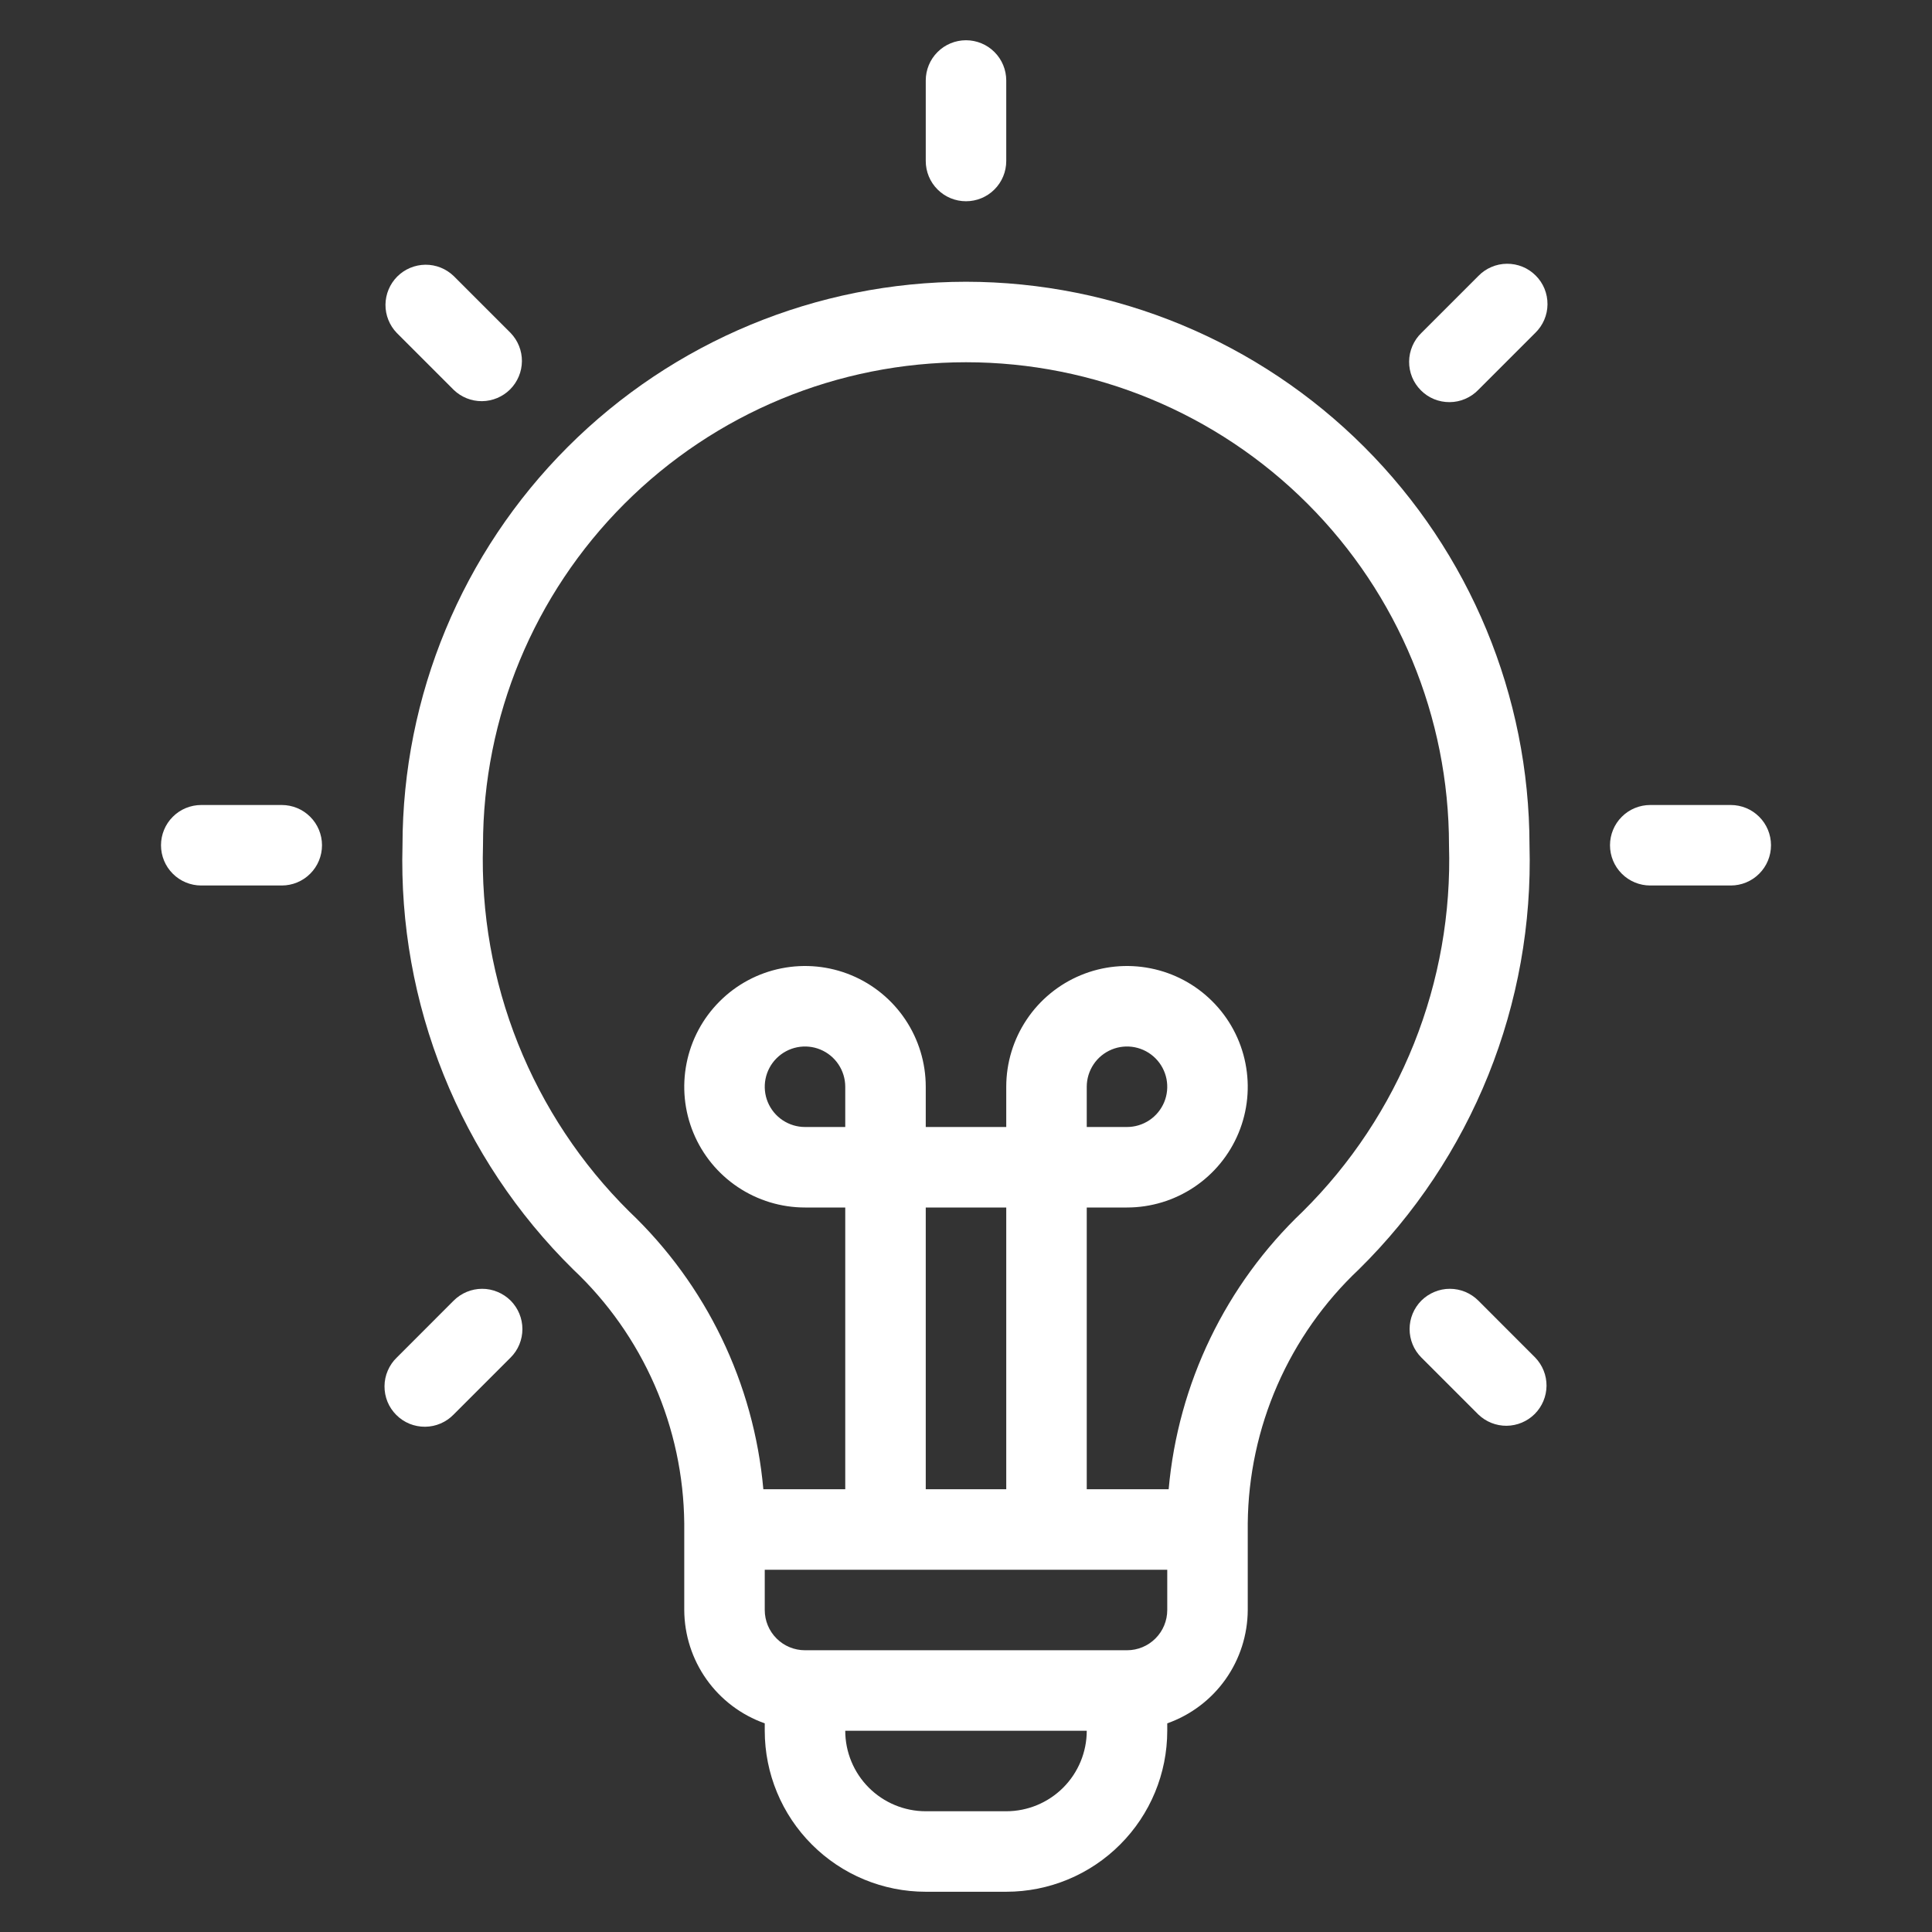 <?xml version="1.0" encoding="UTF-8" standalone="no"?> <svg width="48" height="48" viewBox="0 0 48 48" fill="none" xmlns="http://www.w3.org/2000/svg">
<rect x="0" y="0" width="48" height="48" fill="#333333" stroke="none"/>
<path style= "fill: #ffffff;" d="M24 5C24.265 5 24.52 4.895 24.707 4.707C24.895 4.52 25 4.265 25 4V2C25 1.735 24.895 1.48 24.707 1.293C24.52 1.105 24.265 1 24 1C23.735 1 23.48 1.105 23.293 1.293C23.105 1.48 23 1.735 23 2V4C23 4.265 23.105 4.52 23.293 4.707C23.48 4.895 23.735 5 24 5Z" fill="black"/>
<path style= "fill: #ffffff;" d="M43 20H41C40.735 20 40.48 20.105 40.293 20.293C40.105 20.48 40 20.735 40 21C40 21.265 40.105 21.52 40.293 21.707C40.48 21.895 40.735 22 41 22H43C43.265 22 43.52 21.895 43.707 21.707C43.895 21.52 44 21.265 44 21C44 20.735 43.895 20.48 43.707 20.293C43.52 20.105 43.265 20 43 20Z" fill="black"/>
<path style= "fill: #ffffff;" d="M7 20H5C4.735 20 4.48 20.105 4.293 20.293C4.105 20.48 4 20.735 4 21C4 21.265 4.105 21.52 4.293 21.707C4.48 21.895 4.735 22 5 22H7C7.265 22 7.52 21.895 7.707 21.707C7.895 21.52 8 21.265 8 21C8 20.735 7.895 20.48 7.707 20.293C7.52 20.105 7.265 20 7 20Z" fill="black"/>
<path style= "fill: #ffffff;" d="M11.272 9.686C11.461 9.868 11.713 9.969 11.975 9.967C12.238 9.964 12.488 9.859 12.674 9.674C12.859 9.488 12.964 9.238 12.967 8.975C12.969 8.713 12.868 8.461 12.686 8.272L11.272 6.858C11.083 6.676 10.831 6.575 10.569 6.577C10.306 6.58 10.056 6.685 9.87 6.87C9.685 7.056 9.58 7.306 9.577 7.569C9.575 7.831 9.676 8.083 9.858 8.272L11.272 9.686Z" fill="black"/>
<path style= "fill: #ffffff;" d="M36.728 32.313C36.635 32.22 36.525 32.147 36.404 32.096C36.282 32.046 36.152 32.02 36.021 32.02C35.889 32.02 35.759 32.046 35.638 32.097C35.517 32.147 35.406 32.221 35.313 32.313C35.221 32.406 35.147 32.517 35.097 32.638C35.047 32.759 35.021 32.889 35.021 33.021C35.021 33.152 35.047 33.282 35.097 33.404C35.147 33.525 35.221 33.635 35.314 33.728L36.728 35.142C36.917 35.324 37.169 35.425 37.431 35.423C37.694 35.42 37.944 35.315 38.13 35.13C38.315 34.944 38.42 34.694 38.423 34.431C38.425 34.169 38.324 33.917 38.142 33.728L36.728 32.313Z" fill="black"/>
<path style= "fill: #ffffff;" d="M36.728 6.858L35.314 8.272C35.218 8.364 35.142 8.475 35.09 8.597C35.038 8.719 35.01 8.85 35.009 8.983C35.008 9.115 35.033 9.247 35.083 9.37C35.133 9.493 35.208 9.604 35.302 9.698C35.395 9.792 35.507 9.867 35.63 9.917C35.753 9.967 35.885 9.992 36.017 9.991C36.15 9.99 36.281 9.963 36.403 9.91C36.525 9.858 36.636 9.781 36.728 9.686L38.142 8.272C38.237 8.18 38.314 8.069 38.366 7.947C38.419 7.825 38.446 7.694 38.447 7.561C38.448 7.429 38.423 7.297 38.373 7.174C38.323 7.051 38.248 6.939 38.154 6.846C38.06 6.752 37.949 6.677 37.826 6.627C37.703 6.577 37.571 6.552 37.439 6.553C37.306 6.554 37.175 6.581 37.053 6.634C36.931 6.686 36.82 6.762 36.728 6.858V6.858Z" fill="black"/>
<path style= "fill: #ffffff;" d="M11.272 32.313L9.858 33.728C9.762 33.82 9.686 33.931 9.634 34.053C9.581 34.175 9.554 34.306 9.553 34.439C9.552 34.571 9.577 34.703 9.627 34.826C9.677 34.949 9.752 35.06 9.846 35.154C9.939 35.248 10.051 35.322 10.174 35.373C10.297 35.423 10.429 35.448 10.561 35.447C10.694 35.446 10.825 35.419 10.947 35.366C11.069 35.314 11.18 35.237 11.272 35.142L12.686 33.728C12.779 33.635 12.853 33.525 12.903 33.404C12.953 33.282 12.979 33.152 12.979 33.021C12.979 32.889 12.953 32.759 12.903 32.638C12.853 32.517 12.779 32.406 12.687 32.313C12.594 32.221 12.483 32.147 12.362 32.097C12.241 32.046 12.111 32.02 11.979 32.02C11.848 32.02 11.718 32.046 11.597 32.096C11.475 32.147 11.365 32.22 11.272 32.313V32.313Z" fill="black"/>
<path style= "fill: #ffffff;" d="M24 7C20.288 7.004 16.73 8.48 14.105 11.105C11.48 13.729 10.004 17.288 10 21C9.946 22.953 10.294 24.897 11.024 26.709C11.753 28.522 12.847 30.166 14.239 31.537C15.101 32.349 15.789 33.327 16.264 34.412C16.738 35.496 16.989 36.666 17 37.85V40C17.003 40.618 17.196 41.221 17.554 41.725C17.912 42.229 18.417 42.61 19 42.816V43C19 44.061 19.421 45.078 20.172 45.828C20.922 46.579 21.939 47 23 47H25C26.061 47 27.078 46.579 27.828 45.828C28.579 45.078 29 44.061 29 43V42.816C29.583 42.61 30.088 42.229 30.446 41.725C30.804 41.221 30.997 40.618 31 40V37.85C31.011 36.666 31.262 35.496 31.736 34.412C32.211 33.327 32.899 32.349 33.761 31.537C35.153 30.166 36.247 28.522 36.977 26.709C37.706 24.897 38.054 22.953 38 21C37.996 17.288 36.52 13.729 33.895 11.105C31.27 8.48 27.712 7.004 24 7ZM25 45H23C22.47 45 21.961 44.789 21.586 44.414C21.211 44.039 21 43.53 21 43H27C27 43.53 26.789 44.039 26.414 44.414C26.039 44.789 25.53 45 25 45ZM28 41H20C19.735 41 19.48 40.895 19.293 40.707C19.105 40.52 19 40.265 19 40V39H29V40C29 40.265 28.895 40.52 28.707 40.707C28.52 40.895 28.265 41 28 41ZM21 28H20C19.802 28 19.609 27.941 19.444 27.831C19.28 27.722 19.152 27.565 19.076 27.383C19 27.2 18.981 26.999 19.019 26.805C19.058 26.611 19.153 26.433 19.293 26.293C19.433 26.153 19.611 26.058 19.805 26.019C19.999 25.981 20.2 26 20.383 26.076C20.565 26.152 20.722 26.28 20.831 26.444C20.941 26.609 21 26.802 21 27V28ZM23 30H25V37H23V30ZM32.366 30.1C30.453 31.918 29.269 34.371 29.035 37H27V30H28C28.593 30 29.173 29.824 29.667 29.494C30.16 29.165 30.545 28.696 30.772 28.148C30.999 27.6 31.058 26.997 30.942 26.415C30.827 25.833 30.541 25.298 30.121 24.879C29.702 24.459 29.167 24.173 28.585 24.058C28.003 23.942 27.4 24.001 26.852 24.228C26.304 24.455 25.835 24.84 25.506 25.333C25.176 25.827 25 26.407 25 27V28H23V27C23 26.407 22.824 25.827 22.494 25.333C22.165 24.84 21.696 24.455 21.148 24.228C20.6 24.001 19.997 23.942 19.415 24.058C18.833 24.173 18.298 24.459 17.879 24.879C17.459 25.298 17.173 25.833 17.058 26.415C16.942 26.997 17.001 27.6 17.228 28.148C17.455 28.696 17.84 29.165 18.333 29.494C18.827 29.824 19.407 30 20 30H21V37H18.965C18.731 34.371 17.547 31.918 15.634 30.1C14.436 28.914 13.496 27.494 12.87 25.928C12.245 24.363 11.949 22.685 12 21C12 17.817 13.264 14.765 15.515 12.515C17.765 10.264 20.817 9 24 9C27.183 9 30.235 10.264 32.485 12.515C34.736 14.765 36 17.817 36 21C36.051 22.685 35.755 24.363 35.13 25.928C34.504 27.494 33.564 28.914 32.366 30.1V30.1ZM27 28V27C27 26.802 27.059 26.609 27.169 26.444C27.278 26.28 27.435 26.152 27.617 26.076C27.8 26 28.001 25.981 28.195 26.019C28.389 26.058 28.567 26.153 28.707 26.293C28.847 26.433 28.942 26.611 28.981 26.805C29.019 26.999 29 27.2 28.924 27.383C28.848 27.565 28.72 27.722 28.556 27.831C28.391 27.941 28.198 28 28 28H27Z" fill="black"/>
</svg>
